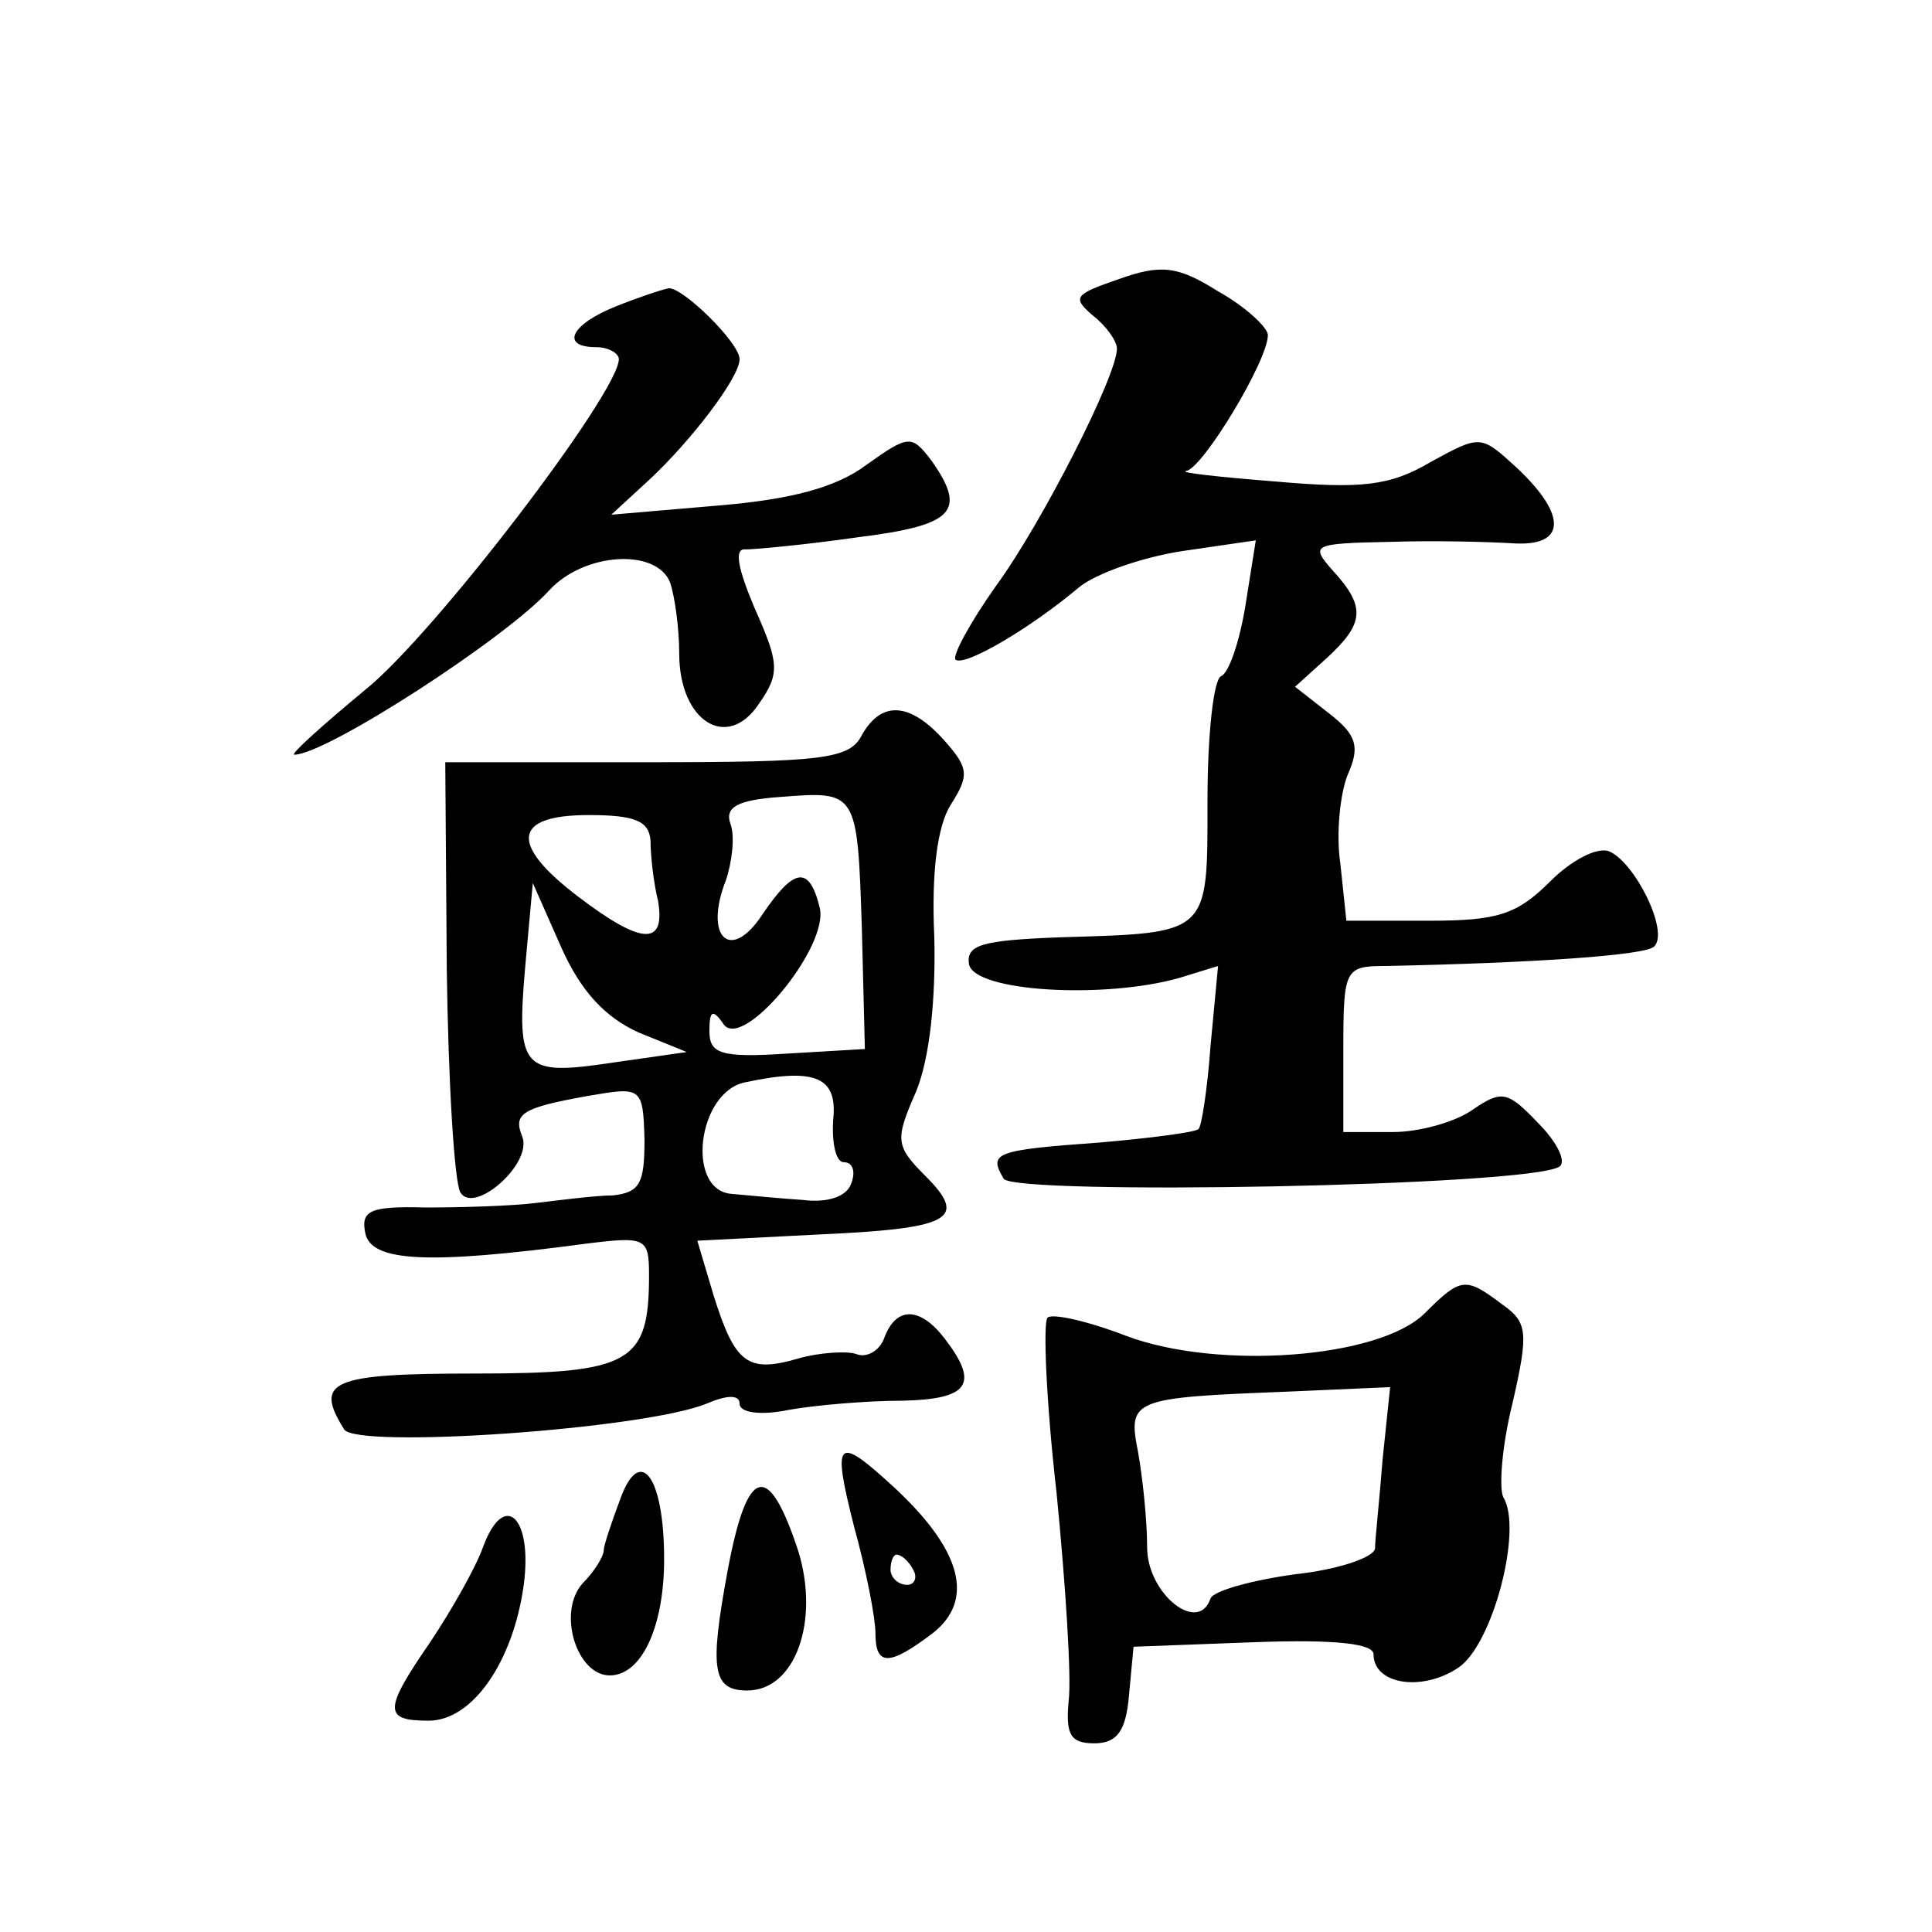 <?xml version="1.0" standalone="no"?>
<!DOCTYPE svg PUBLIC "-//W3C//DTD SVG 20010904//EN"
 "http://www.w3.org/TR/2001/REC-SVG-20010904/DTD/svg10.dtd">
<svg version="1.0" xmlns="http://www.w3.org/2000/svg"
 width="128pt" height="128pt" viewBox="0 0 128 128"
 preserveAspectRatio="xMidYMid meet">
<g transform="translate(0,128) scale(0.1,-0.1)"
fill="#0" stroke="none">
<path d="M741 1095 c-29 -10 -31 -12 -17 -24 9 -7 16 -17 16 -22 0 -18 -50 -116
-80 -157 -17 -24 -29 -46 -27 -49 6 -5 50 21 82 48 11 9 42 20 69 24 l48 7 -7 -44
c-4 -24 -11 -44 -16 -46 -5 -2 -9 -39 -9 -82 0 -90 2 -88 -98 -91 -52 -2 -62 -5
-60 -18 4 -18 89 -23 139 -9 l26 8 -5 -53 c-2 -28 -6 -54 -8 -55 -1 -2 -31 -6 -66
-9 -70 -5 -73 -7 -63 -24 8 -11 347 -5 368 8 5 3 -1 16 -14 29 -20 21 -24 22 -43
9 -11 -8 -35 -15 -53 -15 l-33 0 0 55 c0 53 1 55 28 55 97 2 173 7 178 13 10 10
-13 56 -30 63 -8 3 -25 -6 -39 -20 -22 -22 -35 -26 -80 -26 l-55 0 -4 38 c-3 20
0 47 5 59 8 18 6 26 -12 40 l-23 18 21 19 c25 23 26 34 4 58 -15 17 -14 18 38 19
30 1 66 0 82 -1 34 -2 36 18 2 50 -24 22 -24 22 -57 4 -27 -16 -46 -18 -103 -13
-38 3 -65 6 -59 7 11 2 54 73 54 90 0 5 -15 19 -33 29 -27 17 -38 18 -66 8z M408
1077 c-30 -12 -37 -27 -13 -27 8 0 15 -4 15 -8 0 -22 -122 -182 -168 -219 -29 -24
-50 -43 -47 -43 21 0 140 77 169 109 23 25 71 28 80 5 3 -9 6 -30 6 -47 0 -45 32
-65 53 -33 14 20 13 27 -3 63 -11 26 -14 40 -6 39 6 0 39 3 74 8 64 8 73 17 49
51 -13 17 -15 17 -43 -3 -20 -15 -50 -23 -99 -27 l-70 -6 25 23 c28 26 60 68 60
80 0 11 -38 48 -47 47 -5 -1 -20 -6 -35 -12z M571 793 c-8 -16 -26 -18 -143 -18
l-133 0 1 -137 c1 -75 5 -141 9 -148 9 -15 48 19 41 37 -6 15 -1 19 44 27 35 6
36 6 37 -29 0 -29 -3 -35 -21 -37 -11 0 -34 -3 -51 -5 -16 -2 -49 -3 -73 -3 -37
1 -43 -2 -40 -17 4 -19 41 -21 146 -7 40 5 42 4 42 -21 0 -58 -12 -65 -115 -65
-96 0 -107 -5 -87 -37 8 -13 198 0 240 17 14 6 22 6 22 0 0 -6 14 -8 33 -4 17 3
51 6 75 6 44 1 51 11 28 41 -16 21 -32 22 -40 1 -3 -9 -12 -14 -19 -11 -6 2 -24
1 -38 -3 -34 -10 -42 -3 -56 41 l-11 37 78 4 c90 4 102 10 73 39 -20 20 -20 24
-6 56 9 22 13 61 12 102 -2 43 2 74 11 88 12 19 12 24 -4 42 -23 26 -42 27 -55
4z m0 -128 l2 -80 -51 -3 c-45 -3 -52 0 -52 15 0 13 2 15 9 5 12 -20 71 51 64 77
-7 28 -17 26 -38 -5 -21 -32 -39 -15 -24 23 4 12 6 29 3 37 -4 11 4 16 33 18 51
4 51 4 54 -87z m-140 58 c0 -10 2 -28 5 -40 5 -30 -11 -29 -53 3 -46 35 -43 54
7 54 31 0 40 -4 41 -17z m-8 -127 l32 -13 -49 -7 c-60 -9 -64 -5 -58 64 l5 55 19
-43 c13 -29 29 -46 51 -56z m129 -58 c-1 -16 2 -28 7 -28 6 0 8 -6 5 -14 -3 -9
-16 -13 -32 -11 -15 1 -36 3 -47 4 -31 2 -23 68 9 74 47 10 61 3 58 -25z M944 410
c-30 -30 -137 -38 -198 -15 -26 10 -49 15 -52 12 -3 -3 -1 -55 6 -116 6 -61 10
-123 8 -138 -2 -22 1 -28 17 -28 15 0 21 8 23 32 l3 32 80 3 c54 2 79 -1 79 -8
0 -20 32 -25 56 -9 23 15 43 92 30 113 -3 6 -1 34 6 62 11 48 10 54 -7 66 -24 18
-27 18 -51 -6z m-28 -97 c-2 -26 -5 -53 -5 -59 -1 -6 -25 -14 -53 -17 -29 -4 -54
-11 -56 -16 -8 -24 -42 3 -42 34 0 18 -3 46 -6 63 -7 35 -4 36 99 40 l68 3 -5 -48z
M566 268 c8 -29 14 -60 14 -70 0 -22 9 -22 38 0 28 22 19 55 -25 96 -39 36 -42
33 -27 -26z m39 -28 c3 -5 1 -10 -4 -10 -6 0 -11 5 -11 10 0 6 2 10 4 10 3 0 8
-4 11 -10z M411 287 c-6 -16 -11 -31 -11 -34 0 -4 -6 -14 -14 -22 -17 -19 -4 -61
18 -61 21 0 36 32 36 77 0 55 -16 76 -29 40z M482 239 c-12 -65 -10 -79 13 -79
32 0 48 46 34 92 -20 61 -34 57 -47 -13z M320 255 c-5 -14 -21 -42 -35 -63 -31
-45 -31 -52 -1 -52 29 0 56 39 63 90 6 45 -13 63 -27 25z"/>
</g>
</svg>
